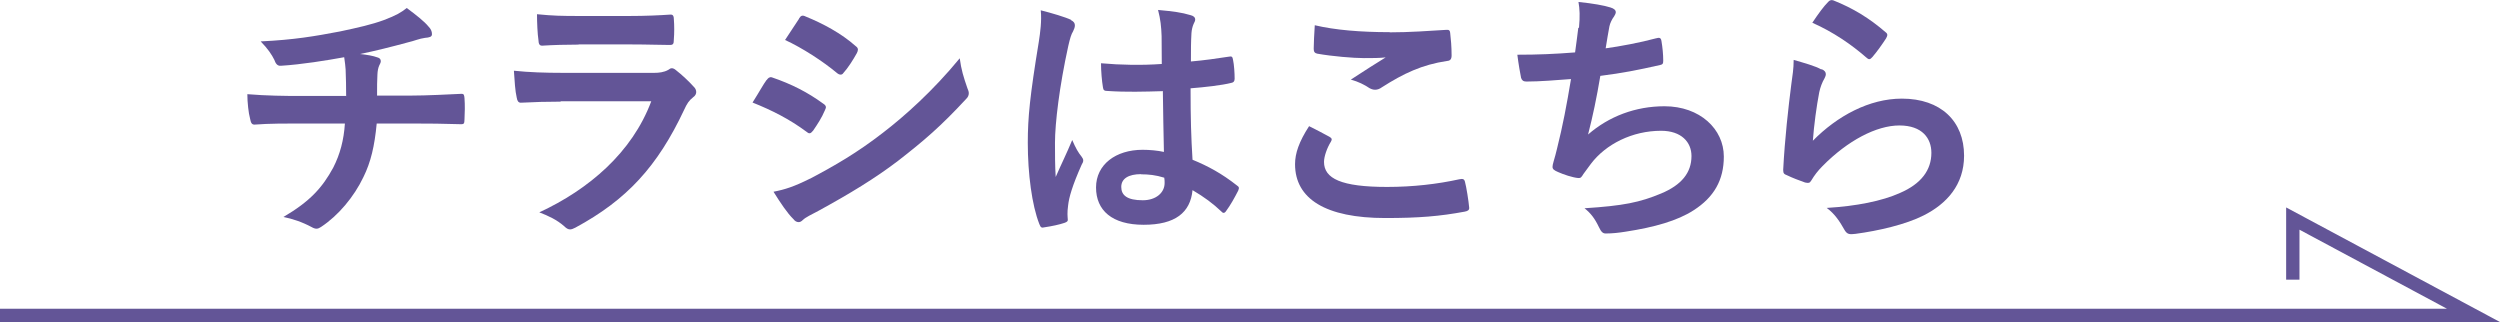 <?xml version="1.0" encoding="UTF-8"?><svg id="b" xmlns="http://www.w3.org/2000/svg" viewBox="0 0 140.69 18.12"><defs><style>.d{fill:none;stroke:#635597;stroke-miterlimit:10;stroke-width:.75px;}.e{fill:#635597;}</style></defs><g id="c"><g><g><path class="e" d="M19.48,5.42c0-.48-.01-1.08-.03-1.51-.02-.2-.03-.39-.08-.69-.99,.18-2.4,.41-3.55,.48-.23,.03-.32-.16-.38-.33-.15-.3-.36-.62-.77-1.04,1.88-.09,3.04-.29,4.46-.56,1.04-.22,1.79-.39,2.47-.64,.71-.27,.96-.42,1.29-.68,.51,.38,.99,.75,1.23,1.05,.12,.12,.19,.26,.19,.42s-.15,.19-.39,.21c-.32,.04-.63,.18-.95,.25-.92,.25-1.83,.48-2.71,.66,.39,.04,.74,.1,.98,.19,.12,.03,.19,.1,.19,.21,0,.08-.04,.15-.09,.25-.06,.14-.09,.29-.1,.51-.02,.33-.02,.67-.02,1.18h1.86c.95,0,2.22-.07,2.89-.1,.15,0,.15,.08,.17,.24,.03,.39,.02,.85,0,1.2-.01,.21-.01,.27-.19,.27-.95-.03-1.82-.04-2.91-.04h-1.84c-.12,1.27-.33,2.17-.75,3.02-.53,1.11-1.41,2.16-2.38,2.8-.09,.06-.17,.1-.26,.1-.07,0-.17-.03-.27-.09-.54-.29-1.09-.47-1.59-.57,1.5-.88,2.19-1.65,2.8-2.77,.39-.76,.6-1.56,.66-2.49h-2.67c-.54,0-1.65,0-2.38,.06-.2,.02-.24-.1-.29-.35-.08-.28-.15-.9-.15-1.36,1.07,.09,2.17,.1,2.91,.1h2.64Z"/><path class="e" d="M31.56,5.72c-.75,0-1.5,.02-2.25,.06-.13,0-.2-.09-.23-.28-.09-.38-.12-.93-.16-1.52,.85,.09,1.77,.12,2.76,.12h5.14c.25,0,.55-.03,.79-.17,.08-.06,.13-.09,.2-.09,.07,0,.15,.04,.22,.1,.36,.28,.76,.66,1,.93,.11,.1,.15,.21,.15,.31,0,.09-.04,.2-.17,.29-.24,.19-.35,.36-.51,.71-1.5,3.19-3.23,5.07-6.12,6.63-.12,.06-.21,.1-.3,.1-.11,0-.21-.06-.33-.18-.41-.36-.88-.58-1.4-.78,2.78-1.29,5.22-3.36,6.3-6.25h-5.11Zm1-3.21c-.67,0-1.42,.02-2.05,.06-.15,0-.2-.09-.21-.33-.05-.31-.08-.98-.08-1.44,.92,.09,1.36,.1,2.46,.1h2.7c.98,0,1.77-.04,2.36-.08,.13,0,.18,.08,.18,.24,.03,.38,.03,.79,0,1.17,0,.25-.04,.31-.27,.3-.5,0-1.2-.03-2.12-.03h-2.97Z"/><path class="e" d="M43.15,4.5c.07-.1,.15-.18,.28-.15,1.12,.38,2.03,.85,2.88,1.47,.11,.07,.17,.13,.17,.22,0,.04-.03,.1-.06,.17-.17,.41-.42,.79-.66,1.14-.08,.09-.13,.15-.2,.15s-.1-.03-.18-.09c-.96-.71-1.93-1.2-3.03-1.64,.38-.6,.61-1.03,.79-1.27Zm2.43,5.56c1.42-.75,2.65-1.46,4.11-2.59,1.2-.92,2.81-2.35,4.32-4.19,.09,.66,.21,1.04,.43,1.68,.04,.1,.08,.19,.08,.28,0,.12-.04,.23-.17,.35-1.39,1.5-2.34,2.32-3.81,3.46-1.3,.99-2.7,1.84-4.49,2.82-.36,.19-.72,.36-.87,.51-.09,.09-.16,.12-.24,.12-.11,0-.21-.06-.3-.18-.32-.31-.72-.9-1.11-1.53,.63-.12,1.16-.29,2.04-.73Zm-.62-9.01c.11-.18,.2-.21,.38-.12,.96,.39,2,.94,2.82,1.67,.09,.06,.12,.13,.12,.19s-.02,.12-.06,.2c-.21,.38-.51,.85-.76,1.12-.04,.07-.11,.09-.15,.09-.08,0-.15-.04-.22-.1-.78-.65-1.95-1.41-2.91-1.85,.25-.39,.54-.81,.79-1.2Z"/><path class="e" d="M60.27,1.13c.17,.09,.22,.18,.22,.3,0,.1-.04,.21-.1,.33-.11,.18-.17,.39-.27,.82-.5,2.27-.75,4.36-.75,5.46,0,.6,0,1.29,.04,1.92,.3-.69,.62-1.33,.93-2.08,.21,.48,.33,.69,.53,.94,.06,.08,.09,.14,.09,.21s-.03,.15-.09,.24c-.53,1.19-.71,1.84-.76,2.28-.06,.42-.03,.65-.02,.79,.02,.1-.04,.15-.18,.2-.29,.1-.72,.19-1.12,.25-.17,.04-.22,.03-.3-.18-.42-1.06-.65-2.85-.65-4.57,0-1.44,.12-2.64,.62-5.69,.08-.52,.17-1.17,.11-1.77,.6,.15,1.41,.39,1.71,.54Zm5.16,4c-1.02,.03-2.07,.06-3.09-.01-.19,0-.25-.04-.27-.2-.06-.36-.11-.9-.11-1.36,1.12,.1,2.29,.12,3.42,.04,0-.54-.01-1.02-.01-1.57-.02-.54-.06-.93-.2-1.47,.87,.08,1.32,.14,1.82,.29,.17,.04,.27,.12,.27,.25,0,.08-.03,.12-.09,.25-.06,.14-.11,.33-.12,.52-.03,.51-.03,.9-.03,1.59,.71-.06,1.49-.17,2.13-.27,.18-.04,.21,.01,.24,.18,.06,.27,.09,.75,.09,1.06,0,.14-.06,.21-.17,.23-.54,.14-1.53,.25-2.31,.31,0,1.68,.03,2.73,.11,4.02,.88,.36,1.65,.78,2.49,1.44,.13,.09,.15,.13,.08,.3-.2,.39-.43,.81-.69,1.16-.04,.06-.09,.09-.13,.09s-.09-.03-.13-.08c-.46-.44-.96-.81-1.62-1.2-.12,1.26-.97,1.95-2.75,1.95s-2.68-.81-2.68-2.1,1.11-2.12,2.62-2.12c.39,0,.84,.04,1.2,.12-.03-1.15-.04-2.25-.06-3.44Zm-1.21,4.67c-.71,0-1.12,.25-1.12,.72s.33,.75,1.21,.75c.75,0,1.23-.43,1.23-.97,0-.1,0-.18-.02-.3-.48-.15-.88-.19-1.3-.19Z"/><path class="e" d="M74.82,7.7c.14,.08,.15,.15,.08,.27-.22,.35-.39,.84-.39,1.14,0,.94,.97,1.41,3.55,1.41,1.46,0,2.83-.16,4.06-.43,.21-.05,.29,0,.32,.13,.08,.29,.21,1.1,.24,1.47,.01,.13-.08,.19-.25,.22-1.4,.26-2.57,.36-4.47,.36-3.36,0-5.08-1.08-5.08-3.03,0-.61,.22-1.26,.79-2.14,.39,.19,.76,.39,1.15,.6Zm3.39-5.88c1.09,0,2.22-.08,3.18-.14,.15-.02,.21,.04,.22,.17,.04,.35,.08,.77,.08,1.27,0,.21-.08,.3-.25,.31-1.42,.21-2.46,.71-3.67,1.48-.12,.09-.25,.14-.38,.14-.11,0-.21-.03-.32-.09-.3-.2-.62-.36-1.05-.48,.78-.51,1.44-.93,1.96-1.25-.33,.04-.79,.04-1.23,.04-.57,0-1.79-.1-2.62-.25-.13-.03-.2-.09-.2-.27,0-.36,.03-.79,.06-1.33,1.14,.27,2.58,.39,4.21,.39Z"/><path class="e" d="M88.86,1.56c.06-.66,.04-1.05-.03-1.45,.85,.09,1.41,.19,1.8,.31,.2,.06,.3,.15,.3,.27,0,.07-.06,.18-.1,.24-.11,.14-.23,.39-.26,.56-.07,.4-.13,.71-.21,1.23,.75-.1,1.98-.33,2.82-.56,.21-.06,.29-.04,.32,.15,.06,.35,.1,.75,.1,1.11,0,.17-.04,.21-.18,.24-1.29,.29-2.1,.45-3.36,.61-.21,1.25-.42,2.25-.69,3.3,1.17-1.02,2.67-1.59,4.3-1.59,2,0,3.34,1.29,3.34,2.83,0,1.32-.55,2.29-1.71,3.03-.9,.58-2.19,.95-3.83,1.2-.38,.06-.73,.1-1.11,.1-.15,0-.25-.08-.38-.36-.24-.5-.46-.78-.81-1.06,2.19-.14,3.11-.33,4.31-.83,1.15-.48,1.71-1.17,1.71-2.11,0-.78-.57-1.42-1.71-1.42-1.62,0-3.11,.75-3.95,1.86-.13,.19-.29,.38-.42,.57-.11,.18-.15,.24-.29,.23-.33-.03-.83-.2-1.12-.33-.24-.1-.33-.17-.33-.3,0-.06,.02-.17,.06-.3,.08-.25,.13-.48,.19-.71,.33-1.32,.54-2.43,.79-3.93-.81,.06-1.75,.14-2.52,.14-.17,0-.25-.08-.29-.21-.04-.18-.15-.81-.21-1.3,1.17,0,2.1-.04,3.25-.13,.08-.53,.13-1.02,.18-1.38Z"/><path class="e" d="M102.51,3.89c.17,.07,.24,.17,.24,.28,0,.08-.03,.15-.07,.23-.14,.24-.24,.51-.3,.79-.15,.77-.3,1.88-.36,2.73,1.38-1.4,3.18-2.37,5.01-2.37,2.19,0,3.5,1.27,3.5,3.21,0,1.64-.98,2.71-2.27,3.36-1,.51-2.55,.87-3.84,1.04-.33,.04-.46,.03-.6-.19-.29-.51-.55-.92-1.02-1.27,1.68-.1,3.12-.39,4.12-.84,1.21-.52,1.77-1.3,1.77-2.26,0-.81-.51-1.54-1.8-1.54s-2.91,.85-4.32,2.28c-.27,.27-.46,.52-.64,.82-.09,.15-.15,.15-.35,.11-.34-.12-.71-.26-1.02-.41-.15-.06-.21-.09-.21-.3,.09-1.74,.29-3.51,.46-4.84,.06-.45,.13-.84,.13-1.35,.58,.17,1.21,.34,1.56,.54Zm.38-3.79c.07-.08,.17-.12,.28-.08,1.11,.44,2.04,1.01,2.94,1.79,.08,.06,.1,.1,.1,.17,0,.04-.03,.1-.07,.18-.2,.31-.51,.75-.77,1.05-.06,.07-.12,.12-.17,.12-.06,0-.1-.03-.18-.1-.84-.73-1.84-1.42-3.03-1.95,.36-.54,.65-.93,.89-1.17Z"/></g><polyline class="d" points="0 17.75 139.2 17.75 129.03 12.3 129.03 15.74"/></g></g></svg>